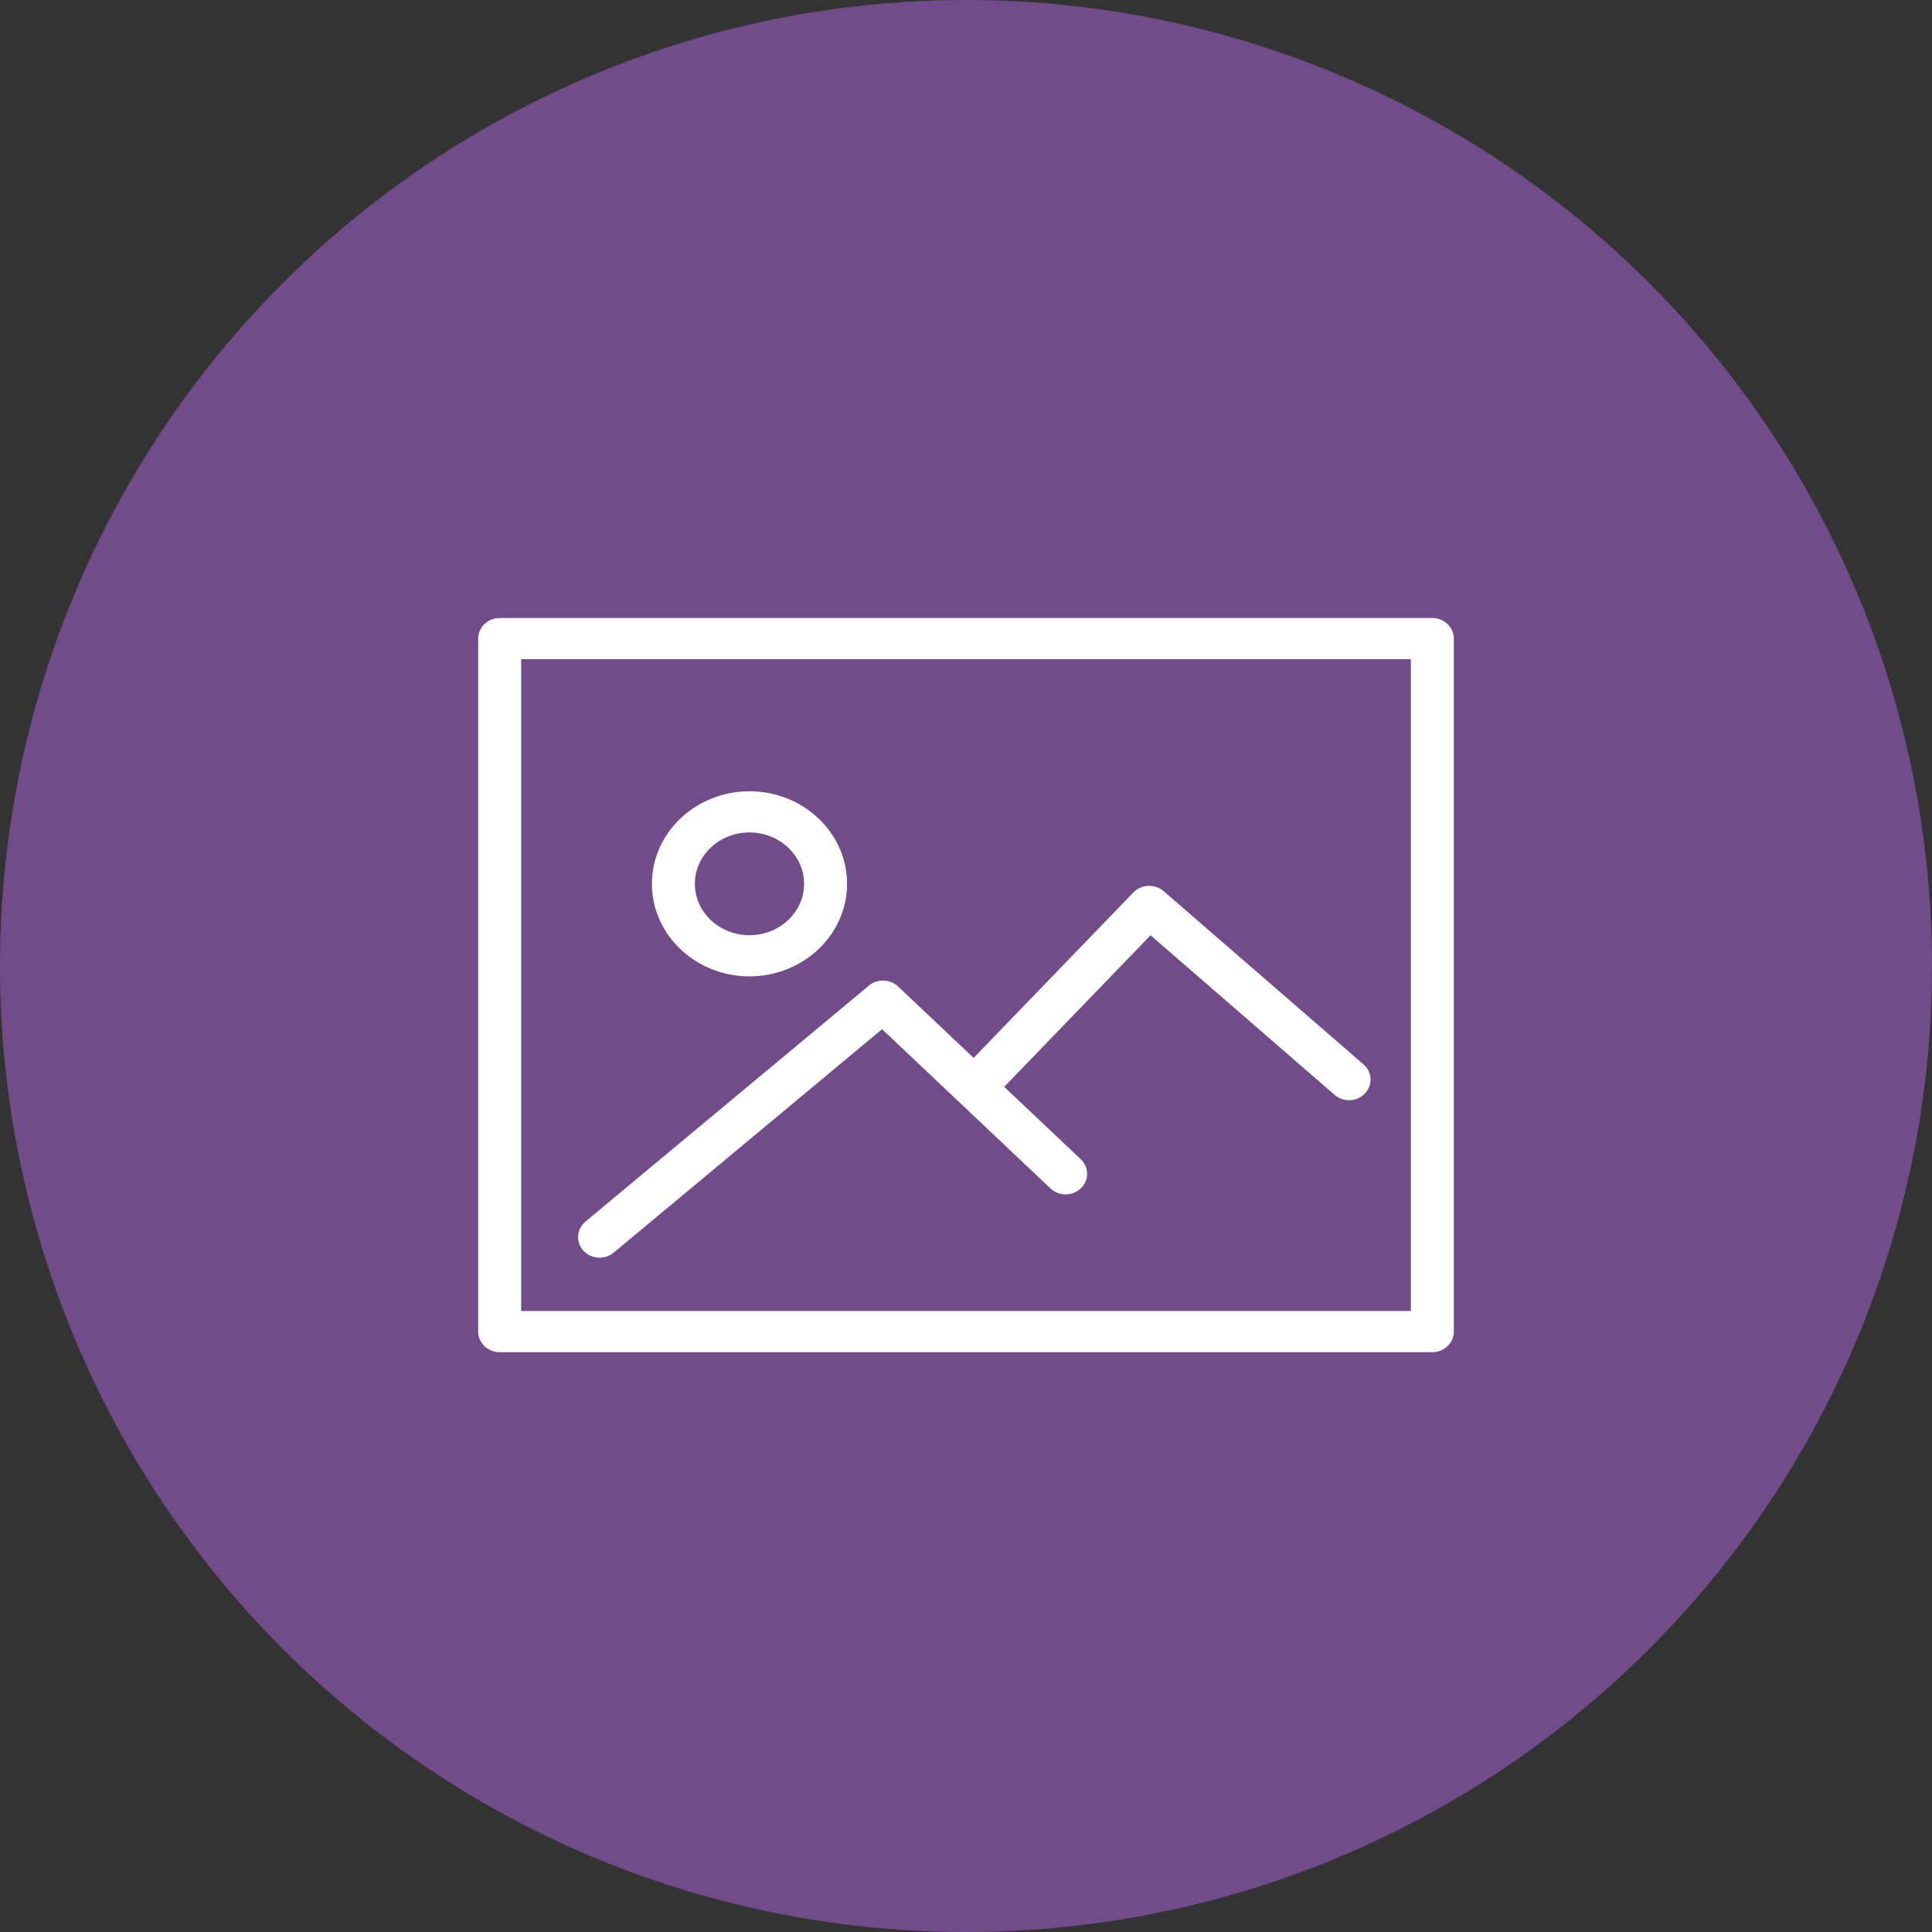 <?xml version="1.0" encoding="UTF-8"?> <svg xmlns="http://www.w3.org/2000/svg" width="80" height="80" viewBox="0 0 80 80" fill="none"><rect x="0" y="0" width="80" height="80" fill="#333333" stroke="none"/> <circle cx="40" cy="40" r="40" fill="#724C8A"></circle> <path d="M59.31 25.691H20.69C20.259 25.691 19.9 26.022 19.9 26.443V55.139C19.9 55.56 20.259 55.891 20.69 55.891H59.31C59.741 55.891 60.1 55.56 60.1 55.139V26.443C60.1 26.022 59.741 25.691 59.31 25.691ZM58.521 54.387H21.479V27.195H58.521V54.387Z" fill="white" stroke="white" stroke-width="0.2"></path> <path d="M31.035 40.329C33.202 40.329 34.975 38.66 34.975 36.597C34.975 34.534 33.202 32.865 31.035 32.865C28.867 32.865 27.094 34.534 27.094 36.597C27.094 38.66 28.867 40.329 31.035 40.329ZM31.035 34.369C32.342 34.369 33.396 35.374 33.396 36.597C33.396 37.819 32.342 38.825 31.035 38.825C29.727 38.825 28.673 37.82 28.673 36.597C28.673 35.375 29.727 34.369 31.035 34.369Z" fill="white" stroke="white" stroke-width="0.2"></path> <path d="M25.347 51.793L25.347 51.793L36.529 42.483L43.569 49.14C43.877 49.431 44.374 49.431 44.682 49.14C44.993 48.846 44.993 48.367 44.682 48.072L41.44 45.007L47.636 38.591L55.33 45.261L55.396 45.186L55.33 45.261C55.651 45.539 56.148 45.519 56.442 45.215C56.74 44.908 56.718 44.429 56.393 44.148L48.117 36.974L48.117 36.974C47.961 36.84 47.756 36.775 47.553 36.779L47.551 36.779C47.343 36.788 47.147 36.875 47.005 37.022L47.005 37.022L40.319 43.946L37.12 40.921L37.12 40.921C36.825 40.643 36.355 40.629 36.044 40.888L36.044 40.888L24.308 50.659C24.308 50.659 24.308 50.659 24.308 50.659C23.978 50.934 23.945 51.412 24.236 51.725L24.236 51.725C24.393 51.894 24.611 51.978 24.828 51.978C25.011 51.978 25.197 51.917 25.347 51.793Z" fill="white" stroke="white" stroke-width="0.2"></path> </svg> 